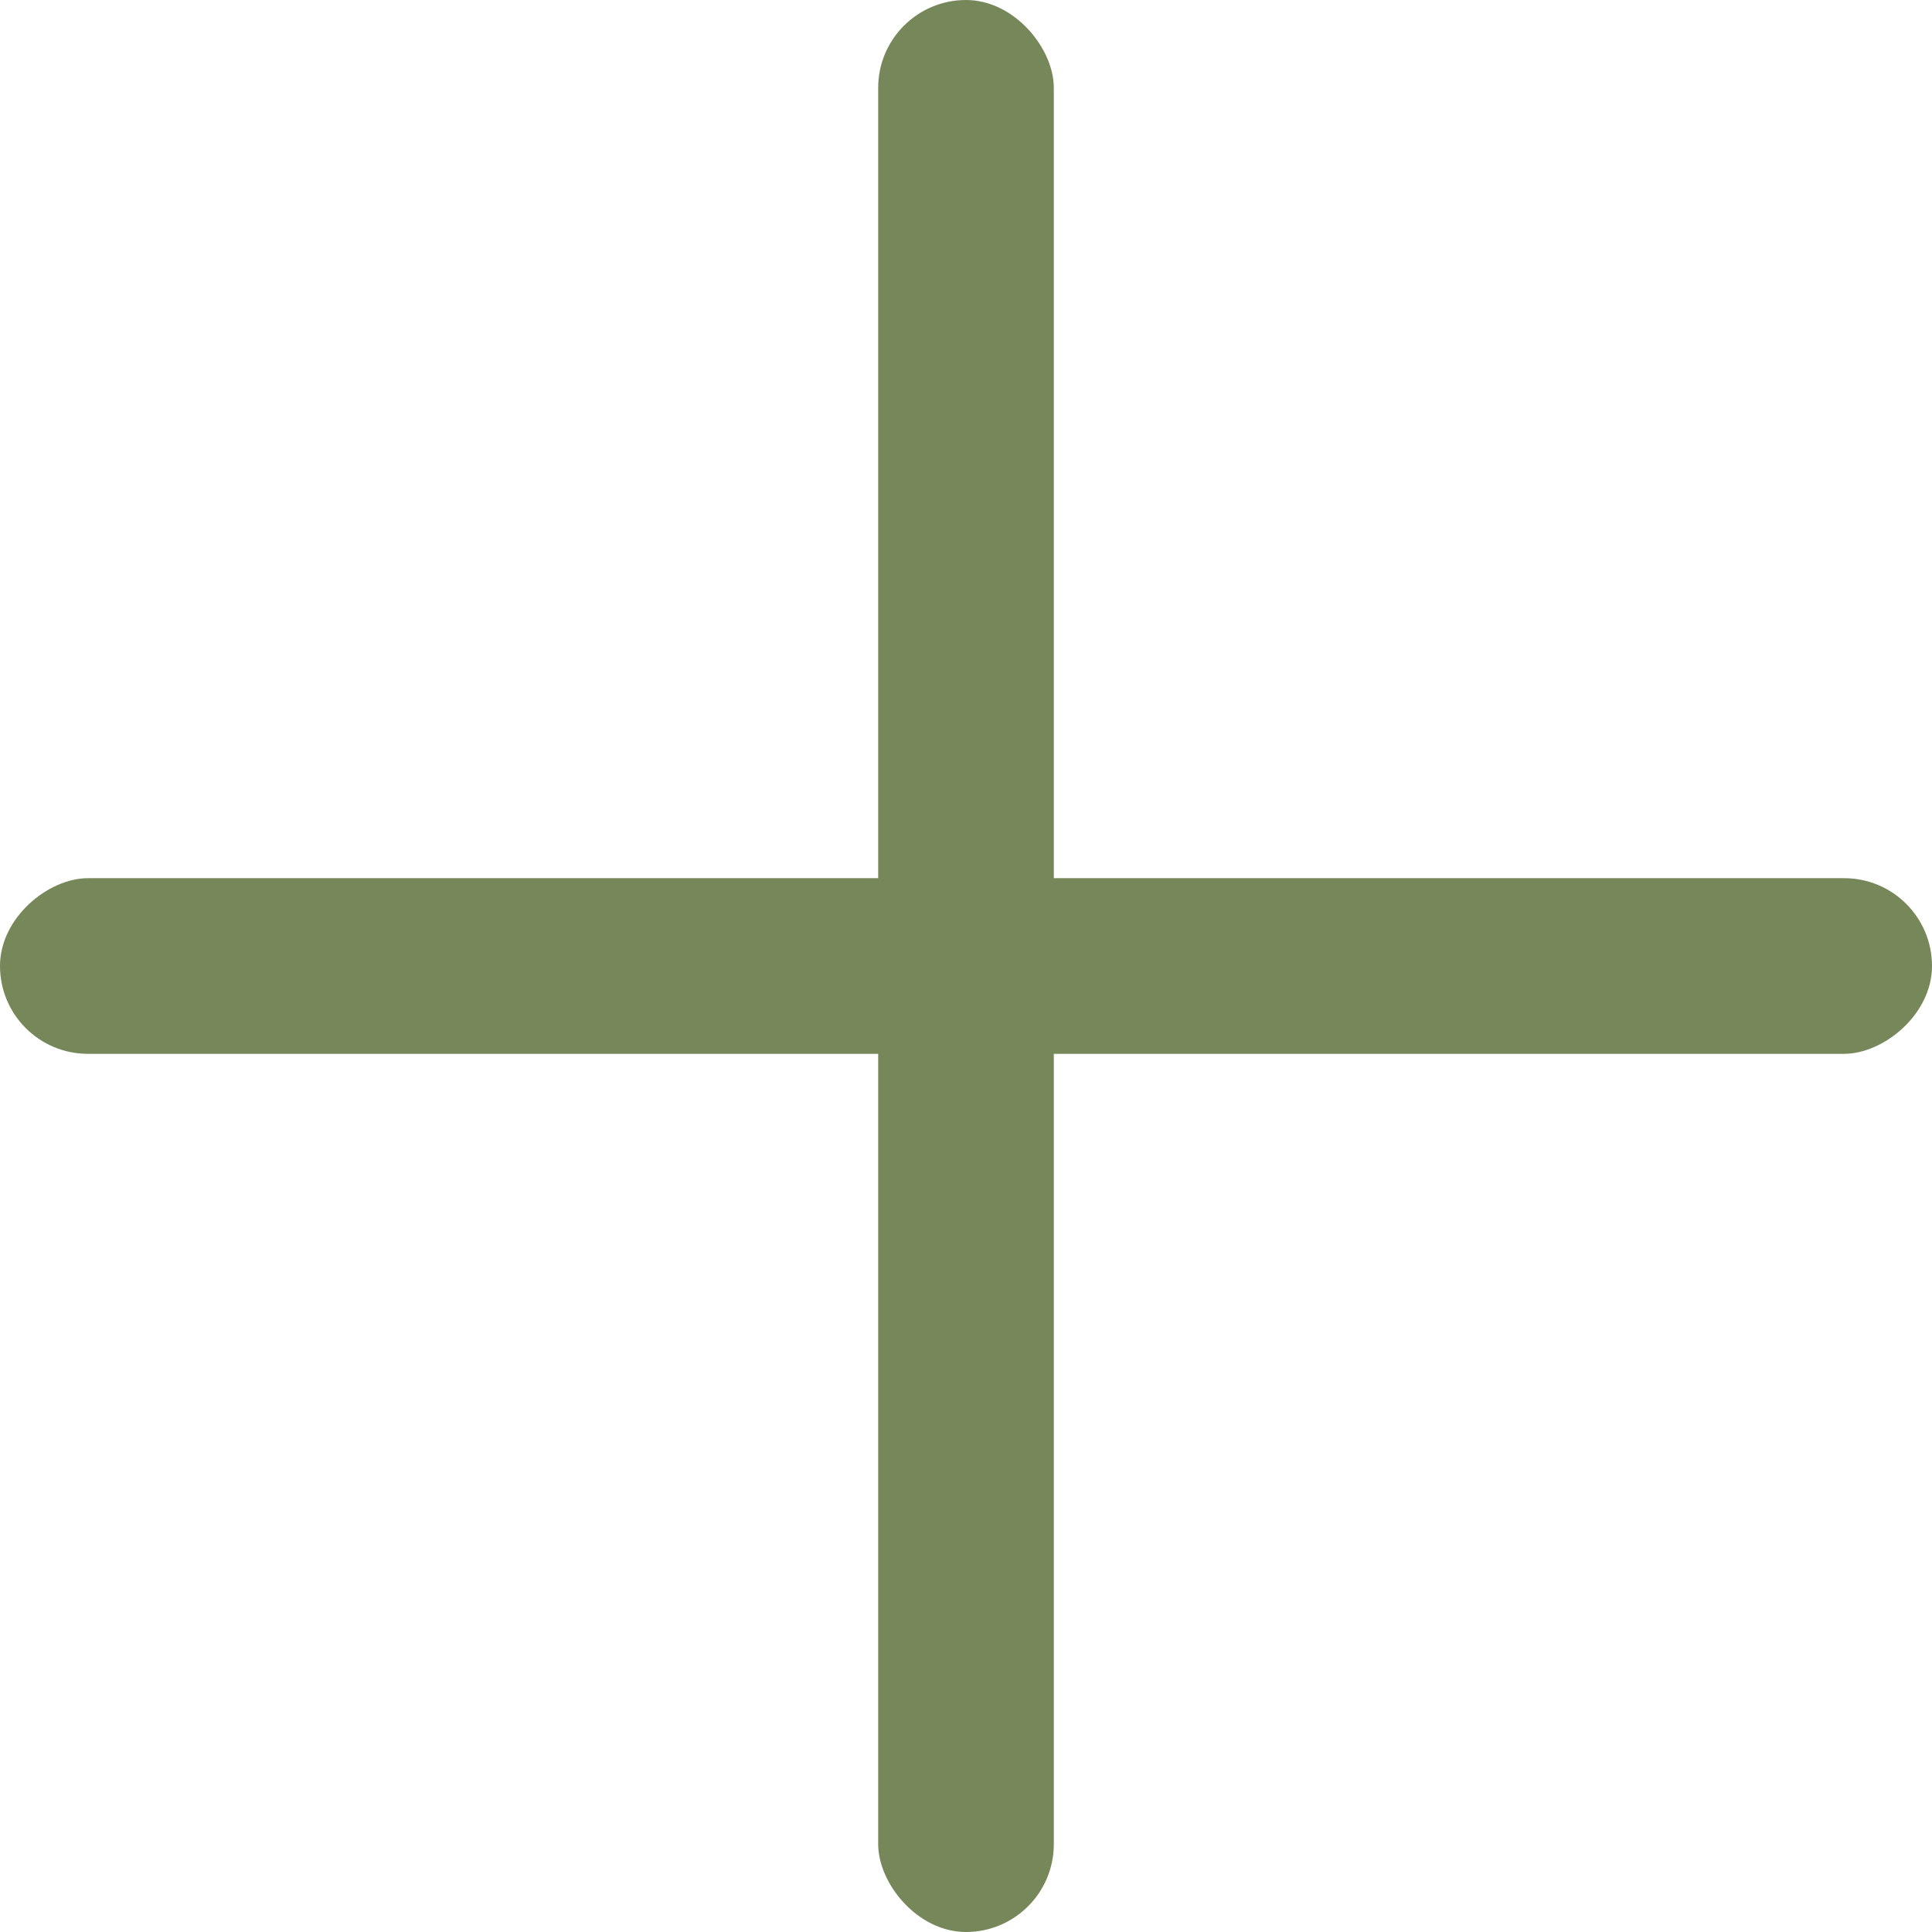 <?xml version="1.0" encoding="UTF-8"?> <svg xmlns="http://www.w3.org/2000/svg" width="22" height="22" viewBox="0 0 22 22" fill="none"><rect x="10" width="2" height="22" rx="1" fill="#76875A"></rect><rect x="22" y="10" width="2" height="22" rx="1" transform="rotate(90 22 10)" fill="#76875A"></rect></svg> 